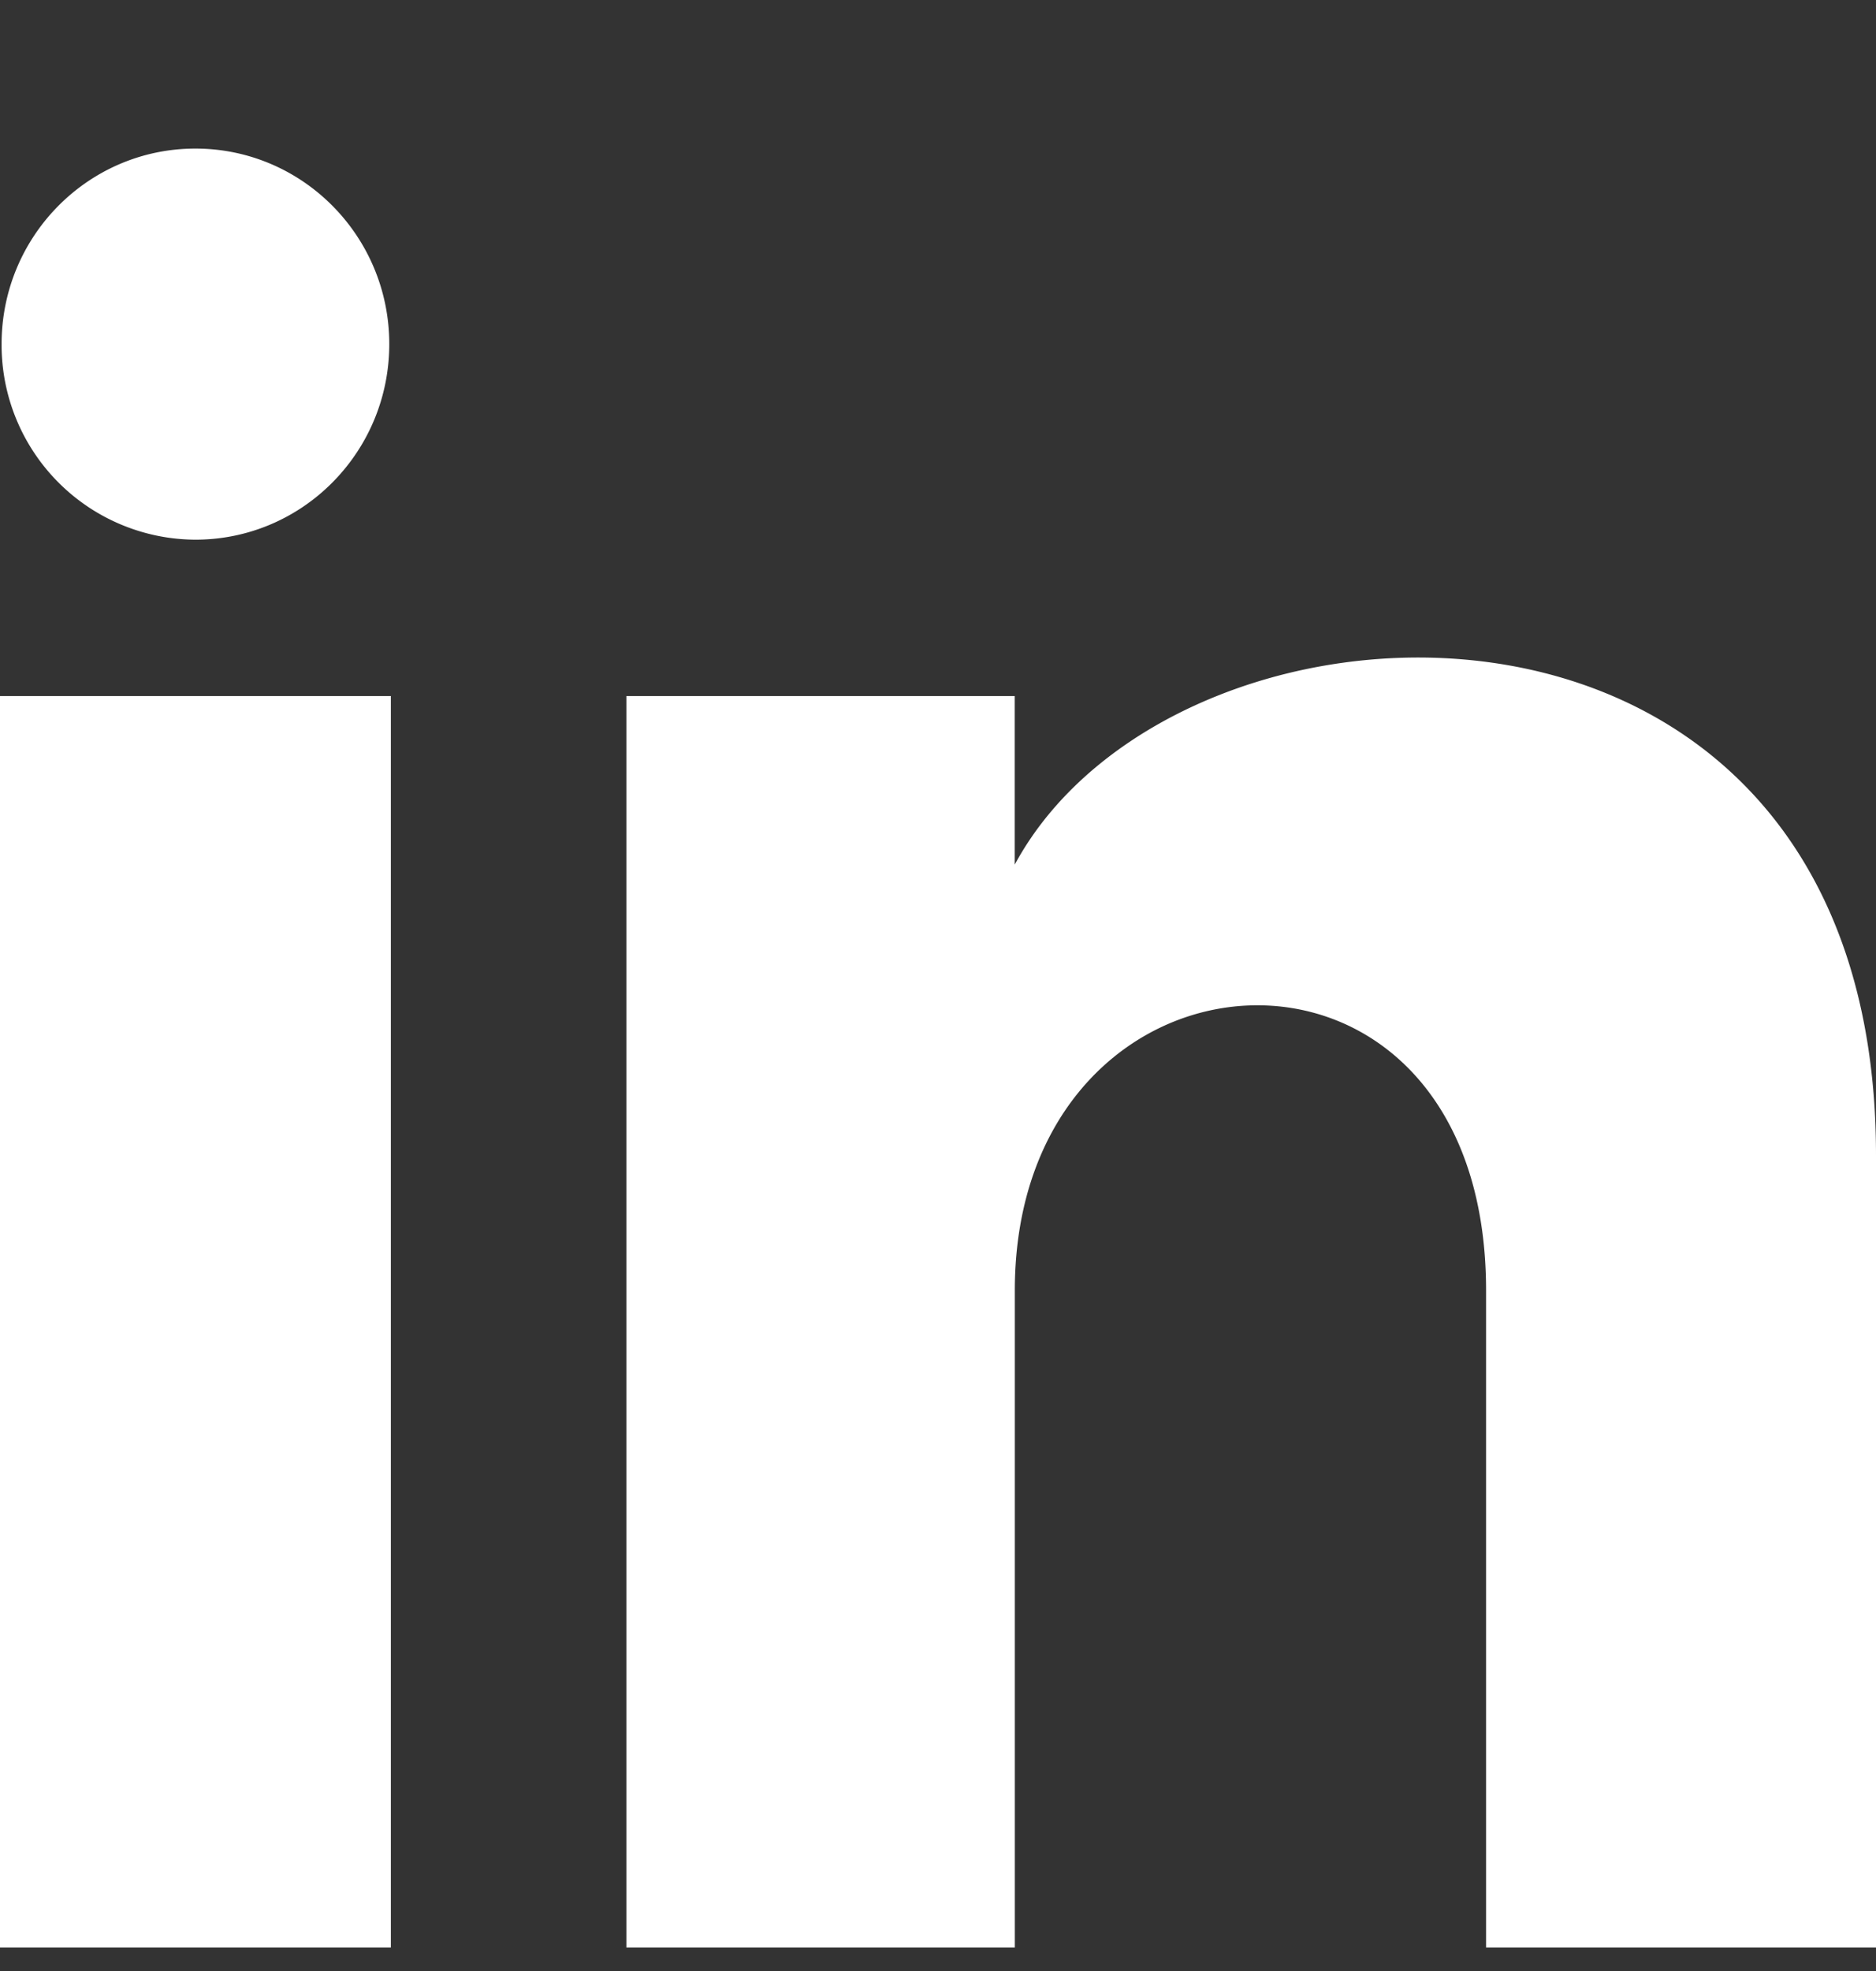 <svg width="20" height="21" fill="none" xmlns="http://www.w3.org/2000/svg"><rect width="100%" height="100%" fill="#333333" stroke="none"/><g clip-path="url(#prefix__clip0_1_370)"><path d="M4.15 3.666c0 1.151-.925 2.084-2.067 2.084A2.075 2.075 0 01.017 3.666c0-1.15.925-2.083 2.066-2.083 1.142 0 2.067.933 2.067 2.083zm.017 3.75H0V20.75h4.167V7.416zm6.651 0h-4.14V20.75h4.141v-7c0-3.891 5.024-4.21 5.024 0v7H20v-8.443c0-6.566-7.435-6.327-9.182-3.095V7.416z" fill="#fff"/></g></svg>